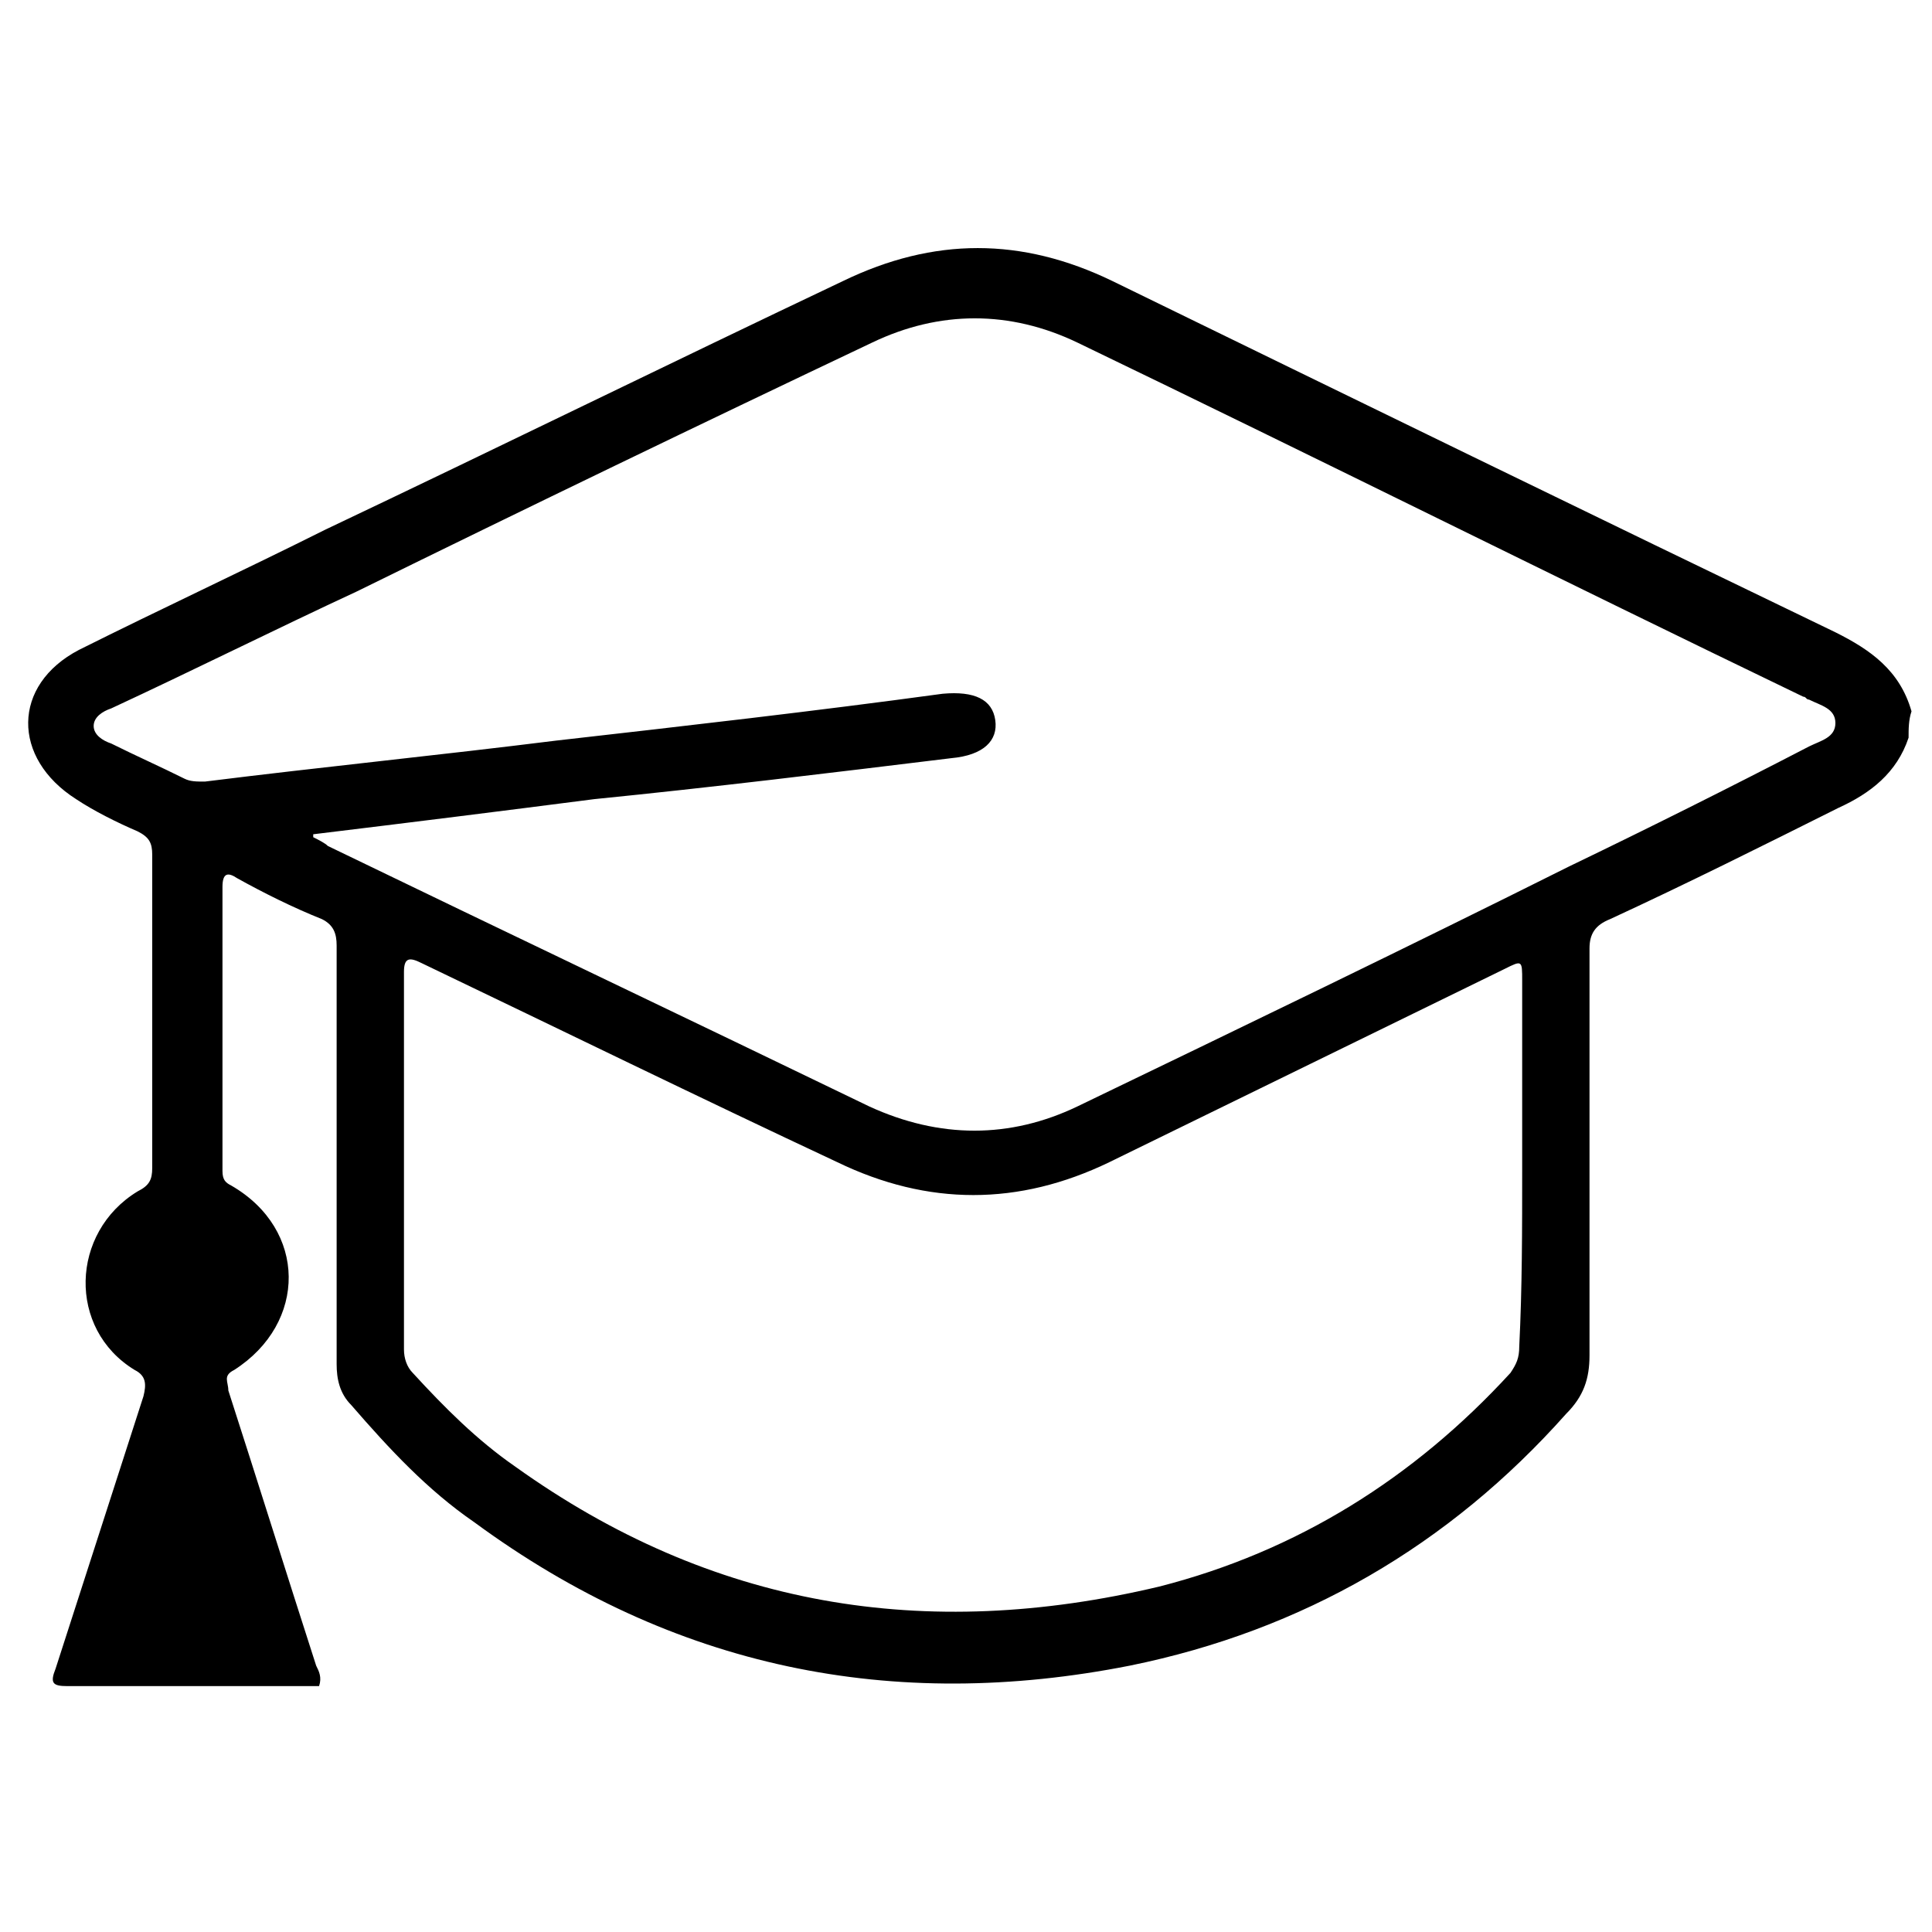 <?xml version="1.0" encoding="UTF-8"?>
<!-- Generator: Adobe Illustrator 27.1.0, SVG Export Plug-In . SVG Version: 6.00 Build 0)  -->
<svg xmlns="http://www.w3.org/2000/svg" xmlns:xlink="http://www.w3.org/1999/xlink" version="1.1" id="Layer_1" x="0px" y="0px" viewBox="0 0 66 66" style="enable-background:new 0 0 66 66;" xml:space="preserve" width="66" height="66">
<g>
	<path d="M65.2,25.2c-0.4,1.2-1.3,1.9-2.4,2.4c-2.6,1.3-5.2,2.6-7.8,3.8c-0.5,0.2-0.7,0.5-0.7,1c0,4.6,0,9.3,0,13.9   c0,0.8-0.2,1.4-0.8,2c-4,4.5-9,7.4-14.9,8.6C30.5,58.5,23,57,16.2,52c-1.6-1.1-2.9-2.5-4.2-4c-0.4-0.4-0.5-0.9-0.5-1.4   c0-4.8,0-9.6,0-14.3c0-0.4-0.1-0.7-0.5-0.9C10,31,9,30.5,8.1,30c-0.3-0.2-0.5-0.2-0.5,0.3c0,3.2,0,6.5,0,9.7c0,0.3,0.1,0.4,0.3,0.5   c2.6,1.5,2.6,4.7,0.1,6.3c-0.4,0.2-0.2,0.4-0.2,0.7c1,3.1,2,6.3,3,9.4c0.1,0.2,0.2,0.4,0.1,0.7c-1.5,0-3.1,0-4.6,0   c-1.3,0-2.6,0-4,0c-0.5,0-0.6-0.1-0.4-0.6c1-3.1,2-6.2,3-9.3c0.1-0.4,0.1-0.7-0.3-0.9c-2.3-1.4-2.2-4.7,0.1-6.1   c0.4-0.2,0.5-0.4,0.5-0.8c0-3.6,0-7.1,0-10.7c0-0.4-0.1-0.6-0.5-0.8c-0.7-0.3-1.5-0.7-2.1-1.1c-2.2-1.4-2.2-3.9,0.1-5.1   c2.8-1.4,5.6-2.7,8.4-4.1c5.9-2.8,11.8-5.7,17.7-8.5c3.1-1.5,6.1-1.5,9.2,0c8.2,4,16.4,8,24.7,12c1.2,0.6,2.2,1.3,2.6,2.7   C65.2,24.6,65.2,24.9,65.2,25.2z M10.7,28.5c0,0,0,0.1,0,0.1c0.2,0.1,0.4,0.2,0.5,0.3c6.2,3,12.3,5.9,18.5,8.9   c2.4,1.1,4.8,1.1,7.1,0c5.6-2.7,11.2-5.4,16.8-8.2c2.7-1.3,5.5-2.7,8.2-4.1c0.4-0.2,0.9-0.3,0.9-0.8c0-0.5-0.5-0.6-0.9-0.8   c-0.1,0-0.1-0.1-0.2-0.1c-8.3-4-16.5-8.1-24.8-12.1c-2.3-1.1-4.7-1.1-7,0c-5.9,2.8-11.7,5.6-17.6,8.5c-2.8,1.3-5.6,2.7-8.4,4   c-0.3,0.1-0.6,0.3-0.6,0.6c0,0.3,0.3,0.5,0.6,0.6c0.8,0.4,1.7,0.8,2.5,1.2c0.2,0.1,0.4,0.1,0.7,0.1c4-0.5,8-0.9,12-1.4   c4.4-0.5,8.8-1,13.2-1.6c1.1-0.1,1.7,0.2,1.8,0.9c0.1,0.7-0.4,1.2-1.5,1.3c-4.1,0.5-8.2,1-12.2,1.4C17.2,27.7,14,28.1,10.7,28.5z    M52,39.9c0-2.1,0-4.2,0-6.4c0-0.7,0-0.7-0.6-0.4c-4.5,2.2-9,4.4-13.5,6.6c-3.1,1.5-6.2,1.5-9.3,0c-4.7-2.2-9.4-4.5-14.2-6.8   c-0.4-0.2-0.6-0.2-0.6,0.3c0,4.3,0,8.6,0,12.9c0,0.3,0.1,0.6,0.3,0.8c1.1,1.2,2.2,2.3,3.5,3.2c6.7,4.8,14,6,22,4.1   c4.7-1.2,8.7-3.7,12-7.3c0.2-0.3,0.3-0.5,0.3-0.9C52,44,52,42,52,39.9z"></path>
</g>
</svg>
